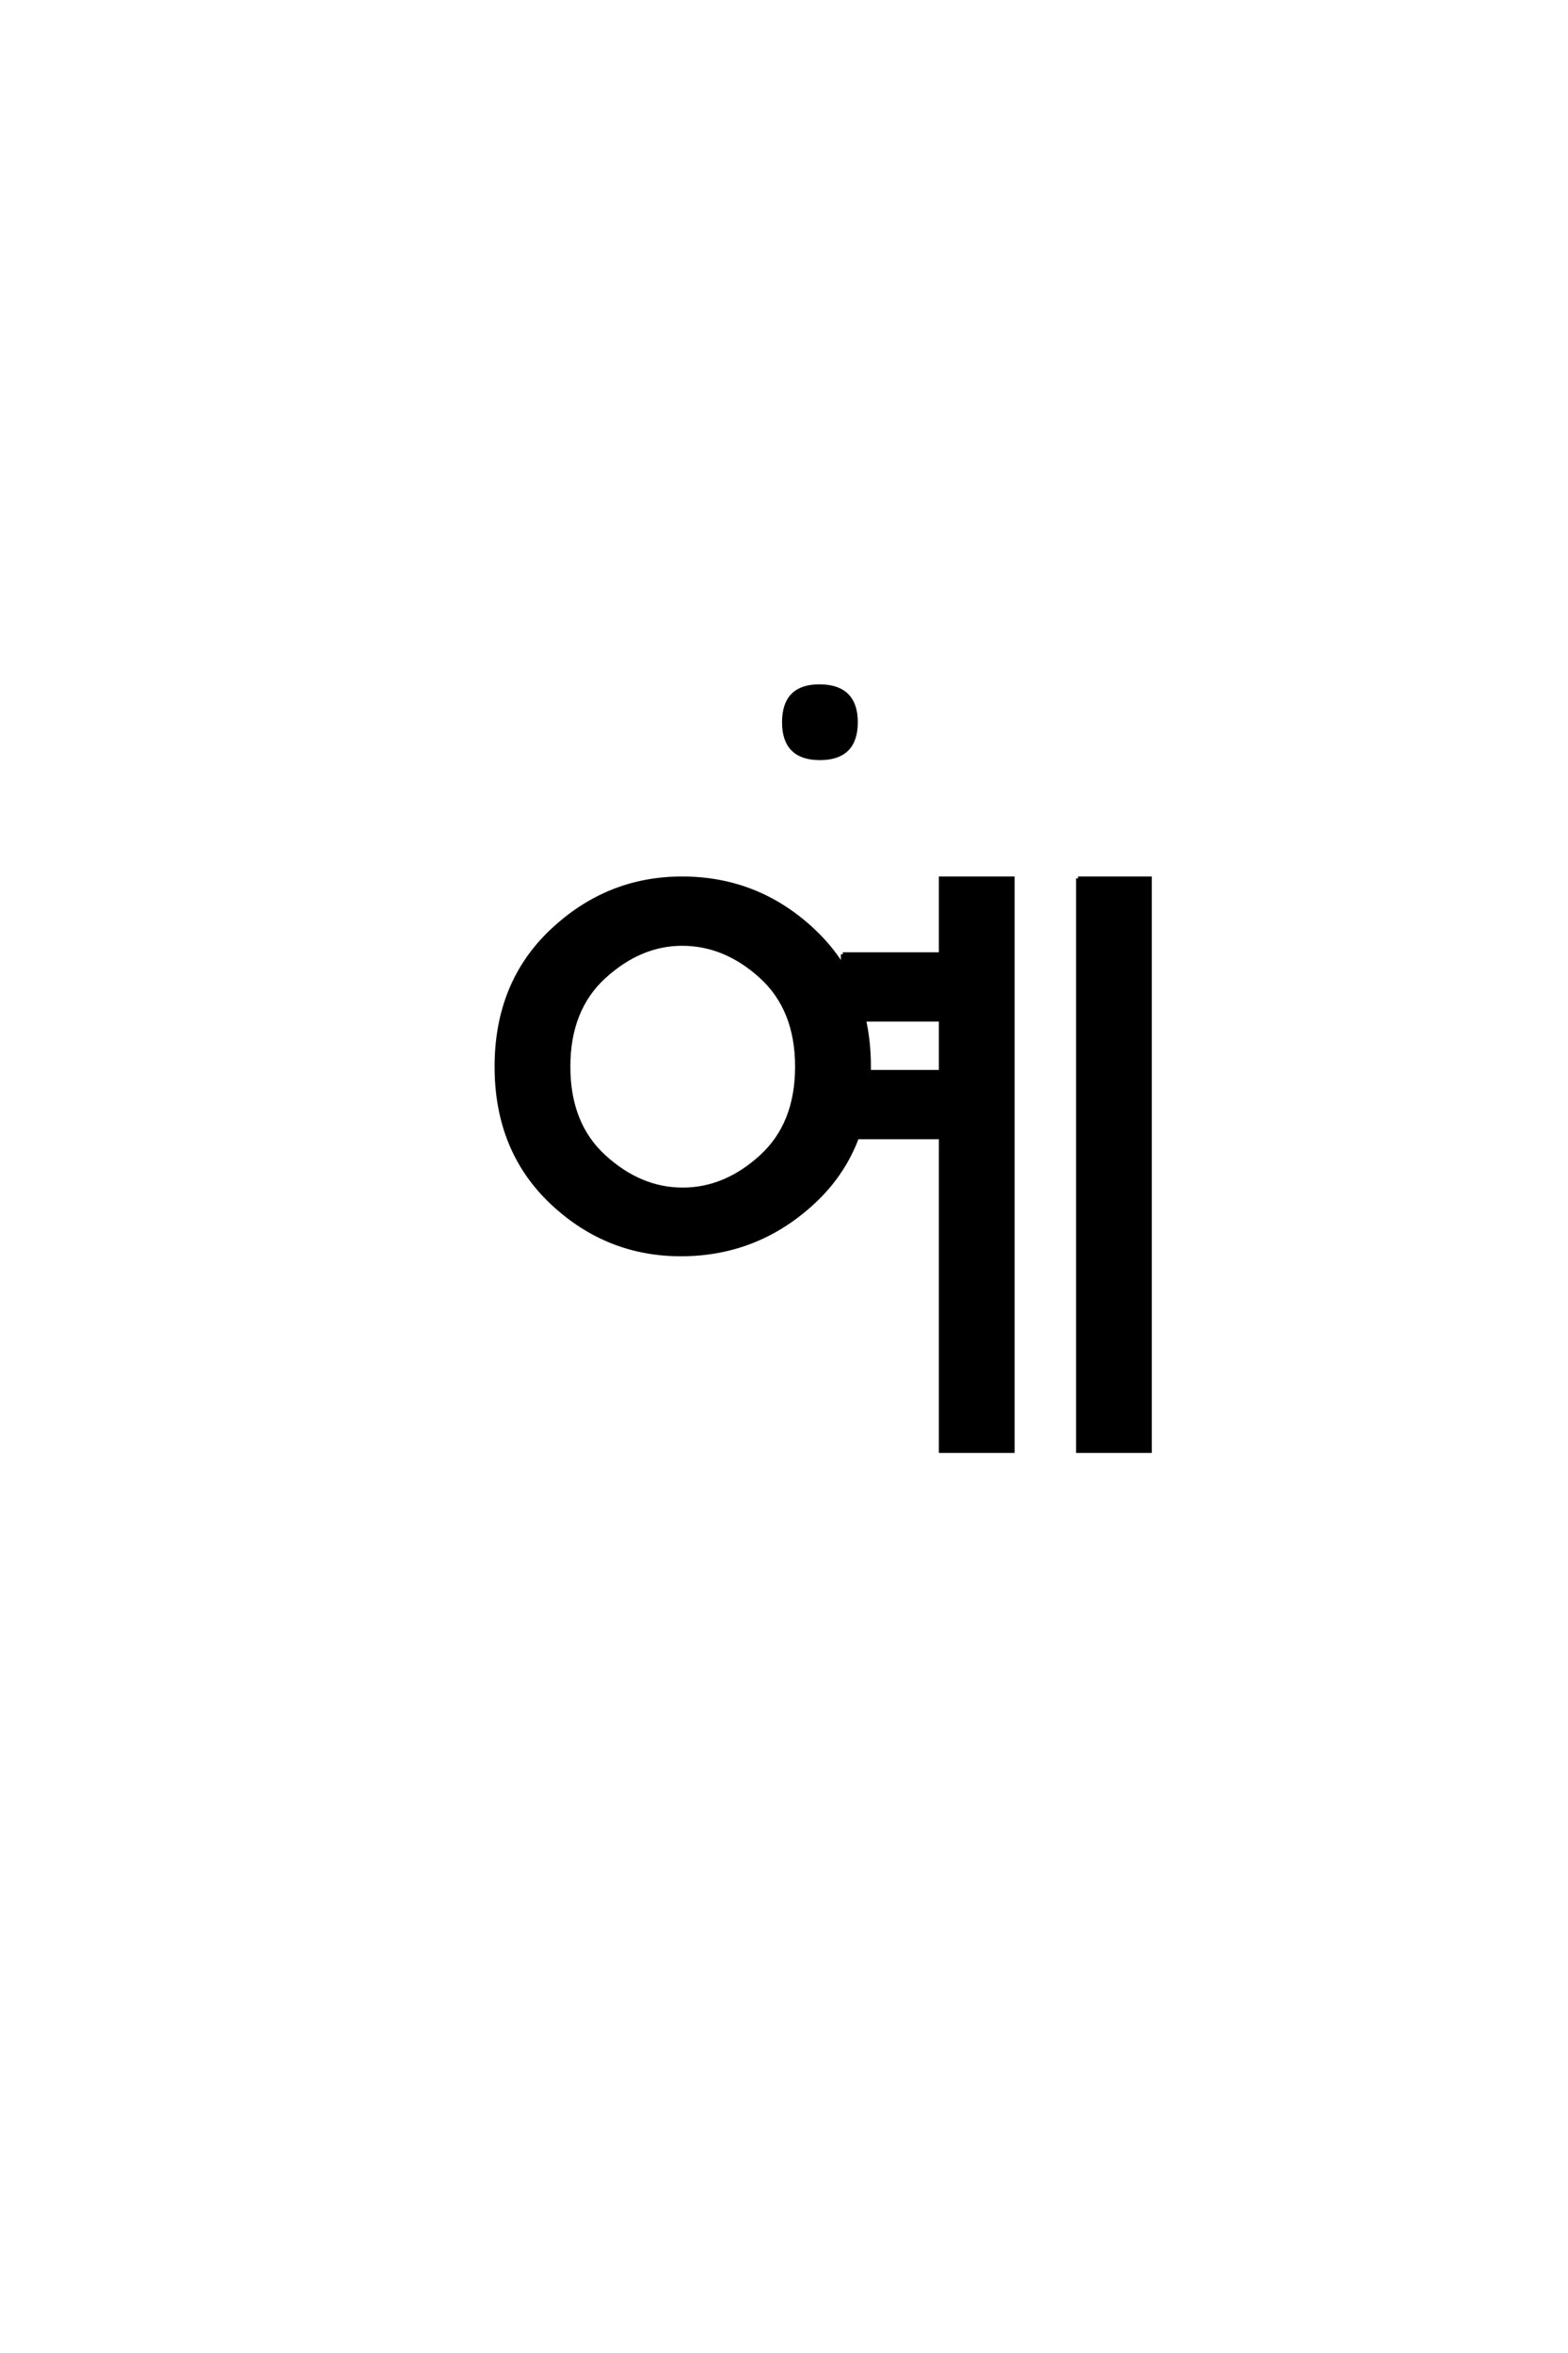 <?xml version='1.0' encoding='UTF-8'?>
<!DOCTYPE svg PUBLIC "-//W3C//DTD SVG 1.0//EN"
"http://www.w3.org/TR/2001/REC-SVG-20010904/DTD/svg10.dtd">

<svg xmlns='http://www.w3.org/2000/svg' version='1.0' width='40.0' height='60.0'>

 <g transform='scale(0.1 -0.1) translate(110.0 -370.0)'>
  <path d='M64 129.328
Q53.328 129.328 44.156 121
Q35 112.672 35 98
Q35 83.328 44.156 75
Q53.328 66.672 64.156 66.672
Q75 66.672 84.156 75
Q93.328 83.328 93.328 98
Q93.328 112.672 84.156 121
Q75 129.328 64 129.328
Q75 129.328 64 129.328
M64 146
Q83.328 146 97.5 132.656
Q111.672 119.328 111.672 98
Q111.672 76.672 97.5 63.5
Q83.328 50.328 64.156 50.156
Q45 50 30.828 63.328
Q16.672 76.672 16.672 98
Q16.672 119.328 30.828 132.656
Q45 146 64 146
Q45 146 64 146
M105 126.672
L130 126.672
L130 146
L148.328 146
L148.328 0
L130 0
L130 80
L105 80
L105 96.672
L130 96.672
L130 110
L105 110
L105 126.672
L105 126.672
M165 146
L183.328 146
L183.328 0
L165 0
L165 146
L165 146
M99 195
Q108.328 195 108.328 185.828
Q108.328 176.672 99.156 176.672
Q90 176.672 90 185.828
Q90 195 99 195
' style='fill: #000000; stroke: #000000'/>
 </g>
</svg>
